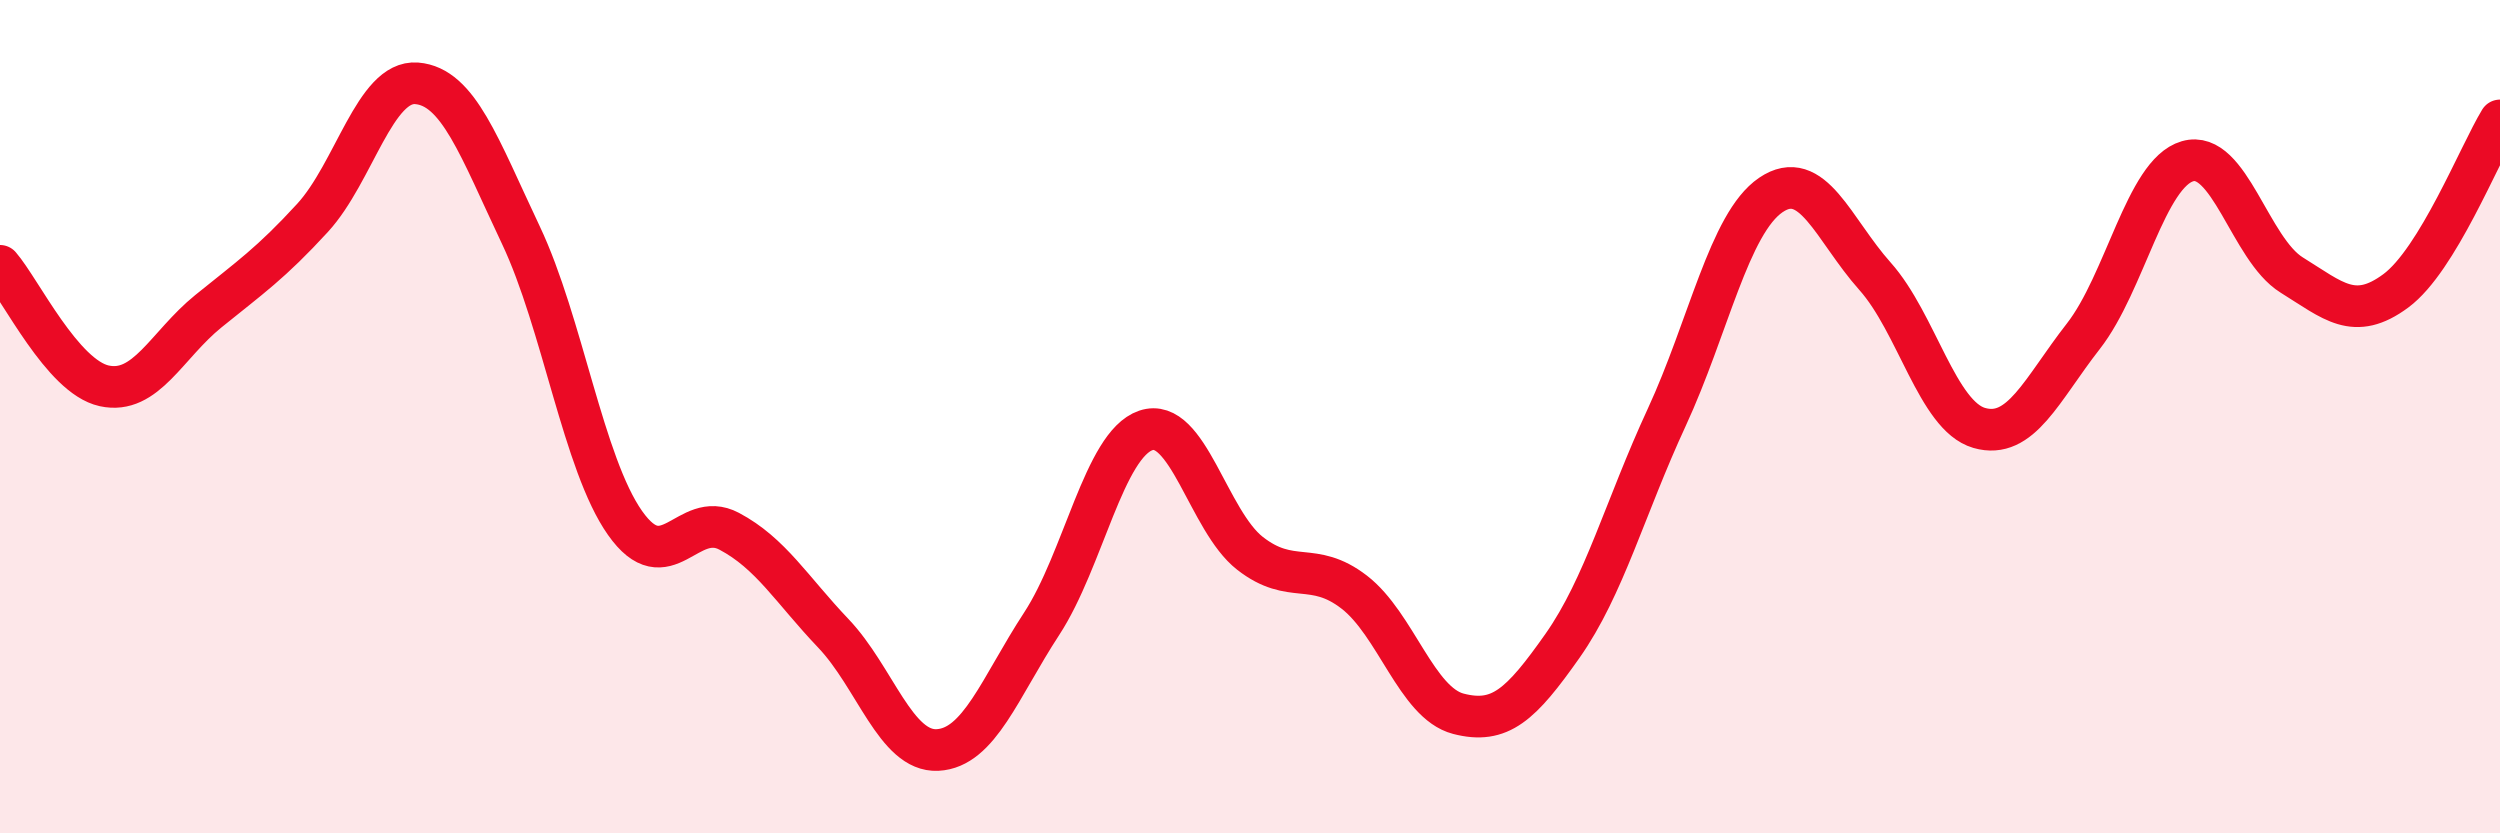 
    <svg width="60" height="20" viewBox="0 0 60 20" xmlns="http://www.w3.org/2000/svg">
      <path
        d="M 0,6.38 C 0.5,6.96 1.5,9.04 2.5,9.26 C 3.5,9.48 4,8.28 5,7.47 C 6,6.66 6.5,6.32 7.5,5.23 C 8.5,4.14 9,1.92 10,2 C 11,2.08 11.5,3.53 12.5,5.64 C 13.5,7.75 14,11.13 15,12.55 C 16,13.97 16.5,12.22 17.5,12.75 C 18.5,13.28 19,14.15 20,15.2 C 21,16.25 21.5,18.05 22.5,18 C 23.5,17.95 24,16.5 25,14.97 C 26,13.44 26.5,10.67 27.5,10.33 C 28.5,9.99 29,12.5 30,13.28 C 31,14.06 31.5,13.44 32.5,14.21 C 33.5,14.98 34,16.87 35,17.13 C 36,17.39 36.5,16.92 37.5,15.5 C 38.5,14.08 39,12.18 40,10.02 C 41,7.86 41.5,5.36 42.5,4.68 C 43.5,4 44,5.51 45,6.63 C 46,7.75 46.5,9.98 47.5,10.27 C 48.5,10.56 49,9.35 50,8.07 C 51,6.79 51.5,4.16 52.5,3.87 C 53.5,3.58 54,5.98 55,6.6 C 56,7.22 56.5,7.72 57.5,6.98 C 58.5,6.24 59.5,3.71 60,2.89L60 20L0 20Z"
        fill="#EB0A25"
        opacity="0.1"
        stroke-linecap="round"
        stroke-linejoin="round"
      />
      <path
        d="M 0,6.38 C 0.5,6.96 1.5,9.04 2.5,9.26 C 3.5,9.48 4,8.28 5,7.47 C 6,6.66 6.5,6.32 7.5,5.23 C 8.5,4.14 9,1.92 10,2 C 11,2.08 11.5,3.53 12.5,5.64 C 13.5,7.75 14,11.13 15,12.55 C 16,13.97 16.5,12.22 17.5,12.75 C 18.5,13.28 19,14.15 20,15.2 C 21,16.25 21.5,18.05 22.5,18 C 23.5,17.95 24,16.5 25,14.97 C 26,13.44 26.5,10.67 27.5,10.33 C 28.5,9.99 29,12.5 30,13.28 C 31,14.06 31.5,13.44 32.5,14.21 C 33.5,14.98 34,16.87 35,17.13 C 36,17.39 36.5,16.92 37.5,15.5 C 38.5,14.08 39,12.18 40,10.02 C 41,7.86 41.5,5.36 42.5,4.68 C 43.5,4 44,5.51 45,6.63 C 46,7.75 46.5,9.98 47.5,10.27 C 48.5,10.56 49,9.35 50,8.07 C 51,6.79 51.5,4.16 52.5,3.87 C 53.5,3.58 54,5.98 55,6.6 C 56,7.22 56.5,7.72 57.5,6.98 C 58.5,6.24 59.5,3.71 60,2.89"
        stroke="#EB0A25"
        stroke-width="1"
        fill="none"
        stroke-linecap="round"
        stroke-linejoin="round"
      />
    </svg>
  